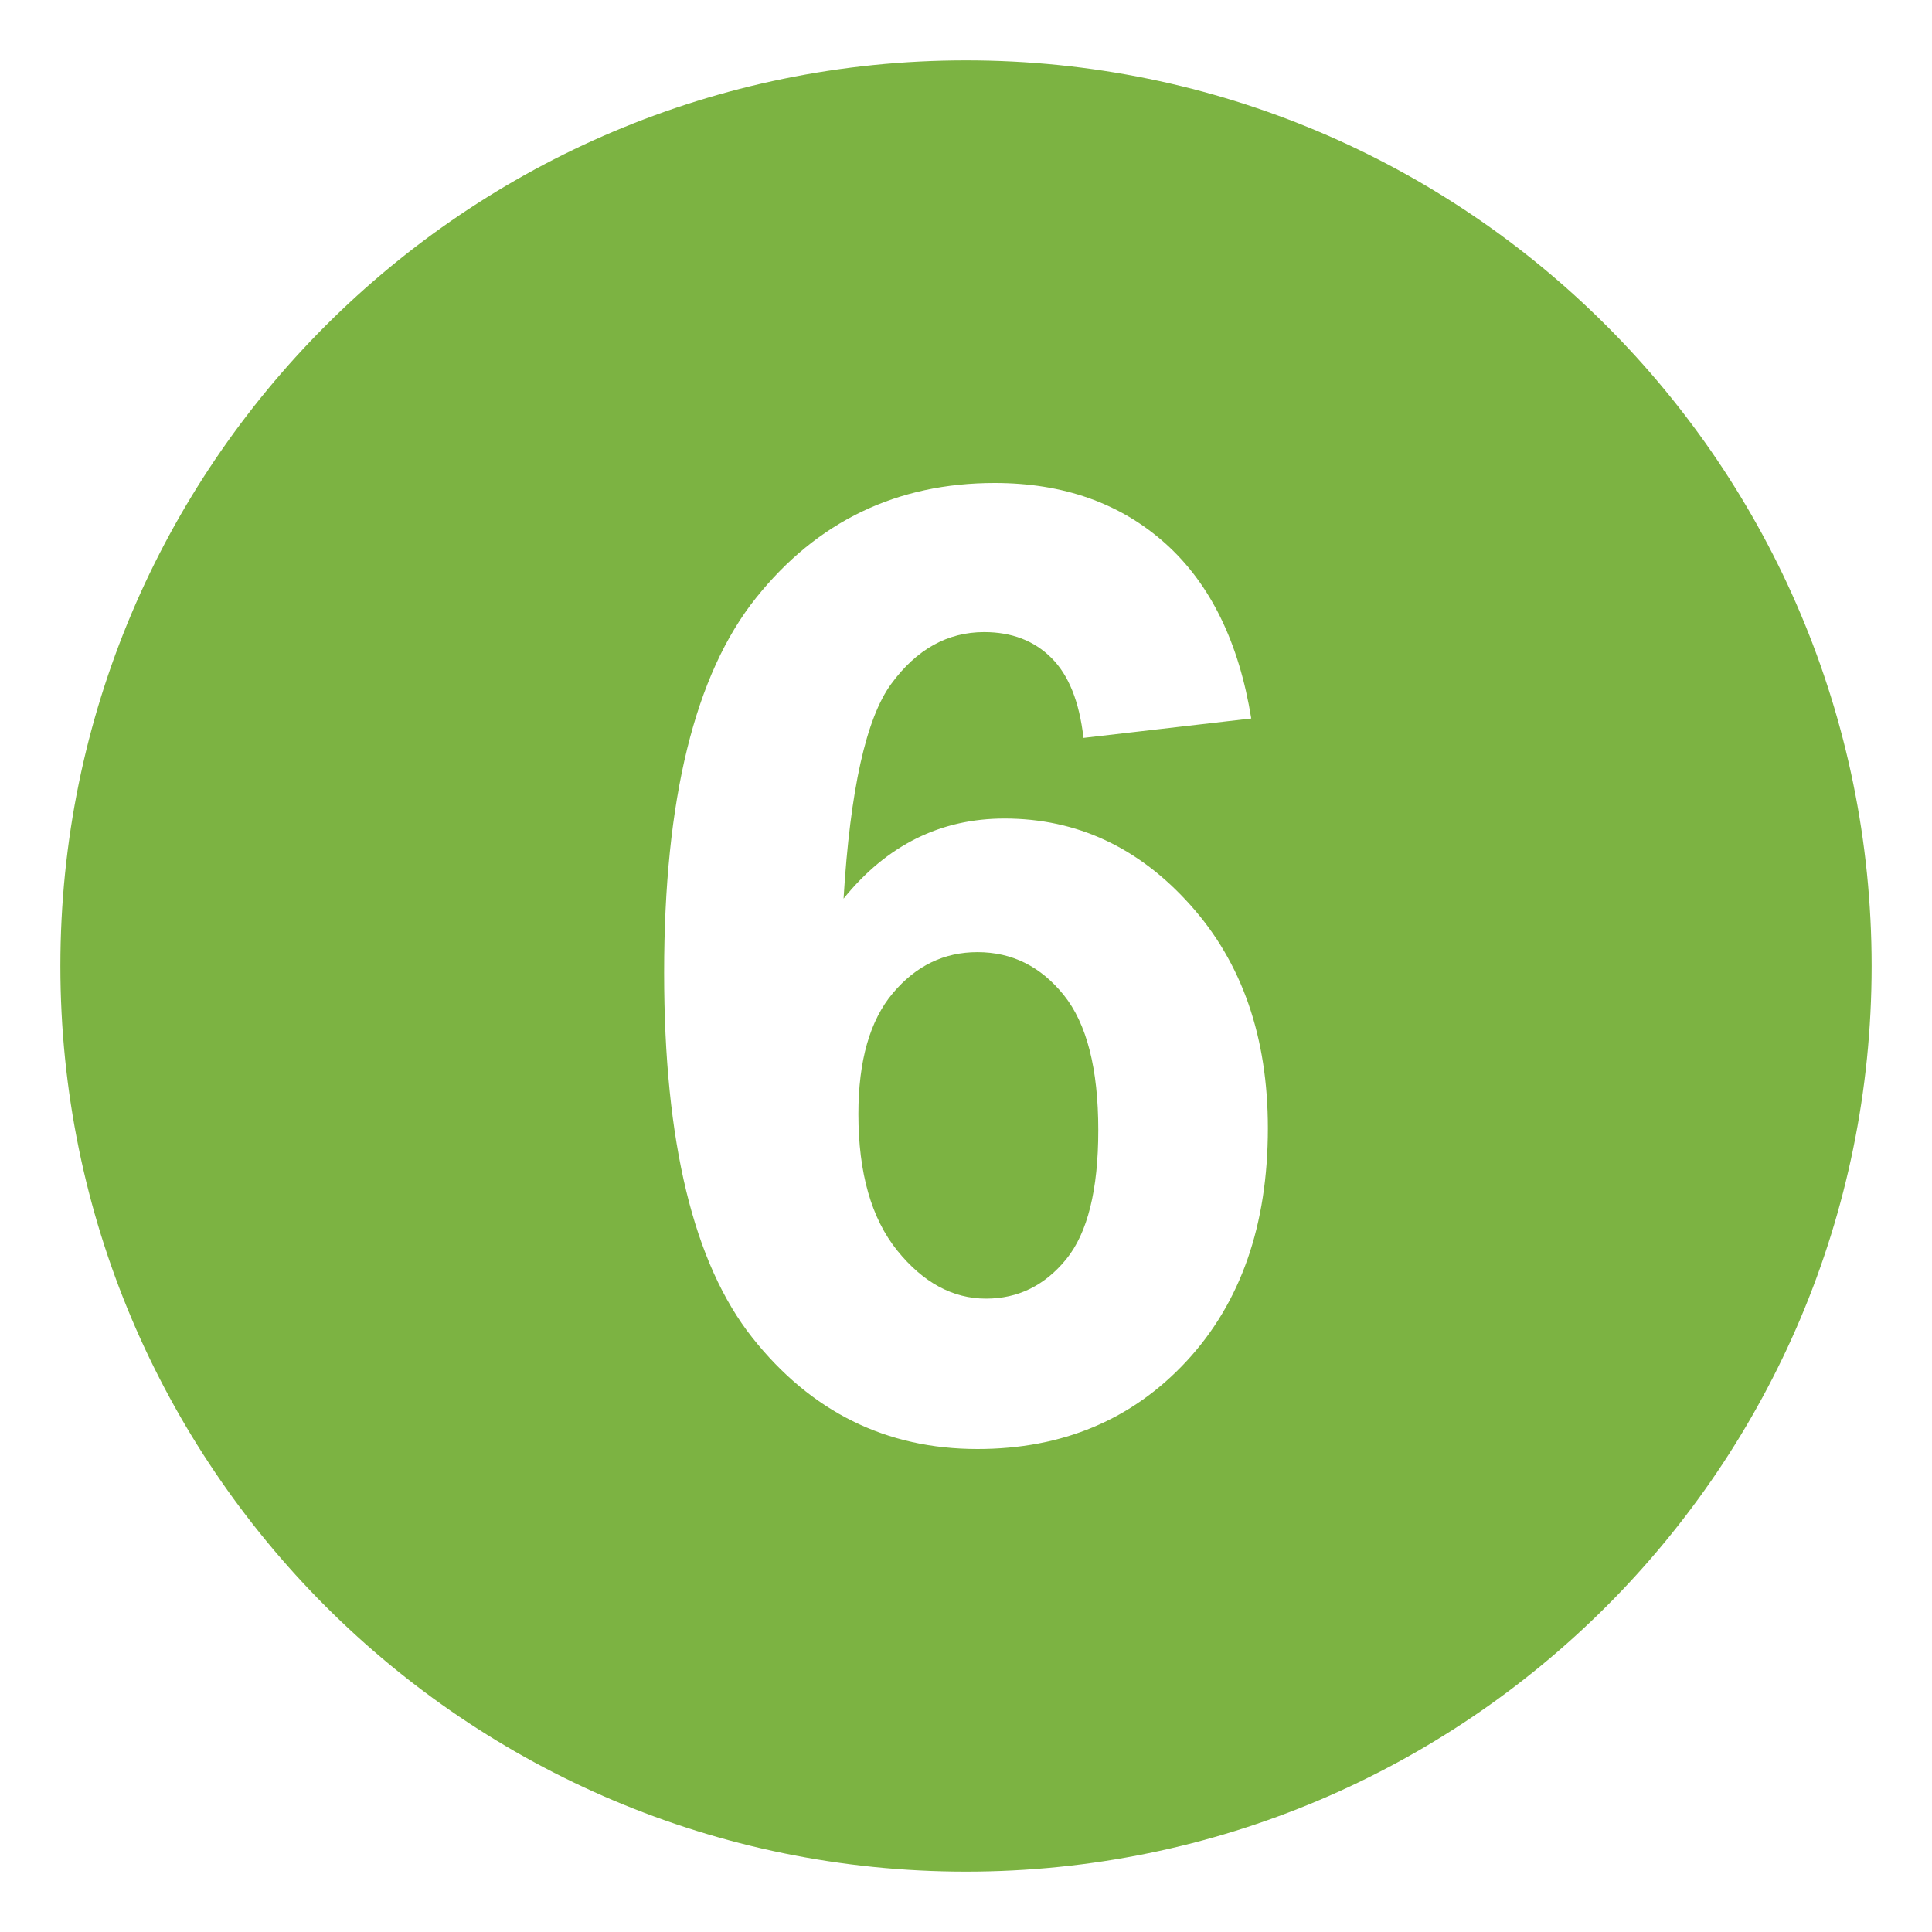 <svg xmlns="http://www.w3.org/2000/svg" viewBox="0 0 64 64" enable-background="new 0 0 64 64"><path d="m32.379 31.541c-1.104 0-2.037.451-2.799 1.355-.764.904-1.145 2.242-1.145 4.008 0 1.953.43 3.459 1.287 4.521s1.838 1.594 2.941 1.594c1.063 0 1.947-.436 2.656-1.305.707-.869 1.063-2.295 1.063-4.275 0-2.039-.381-3.529-1.145-4.479-.762-.944-1.714-1.419-2.858-1.419" fill="#7cb342"/><path d="m32 2c-16.568 0-30 13.432-30 30s13.432 30 30 30 30-13.432 30-30-13.432-30-30-30m7.305 43.092c-1.799 1.937-4.108 2.908-6.926 2.908-3.023 0-5.51-1.23-7.457-3.688s-2.922-6.486-2.922-12.087c0-5.744 1.016-9.885 3.045-12.42 2.029-2.537 4.664-3.805 7.906-3.805 2.273 0 4.156.666 5.648 1.998 1.49 1.334 2.441 3.27 2.85 5.803l-5.557.643c-.137-1.197-.49-2.082-1.063-2.65-.572-.57-1.314-.855-2.227-.855-1.213 0-2.238.57-3.074 1.709-.838 1.141-1.365 3.514-1.584 7.121 1.43-1.77 3.207-2.654 5.332-2.654 2.396 0 4.451.957 6.158 2.867 1.712 1.909 2.566 4.373 2.566 7.393 0 3.207-.898 5.779-2.695 7.717" fill="#7cb342"/></svg>
